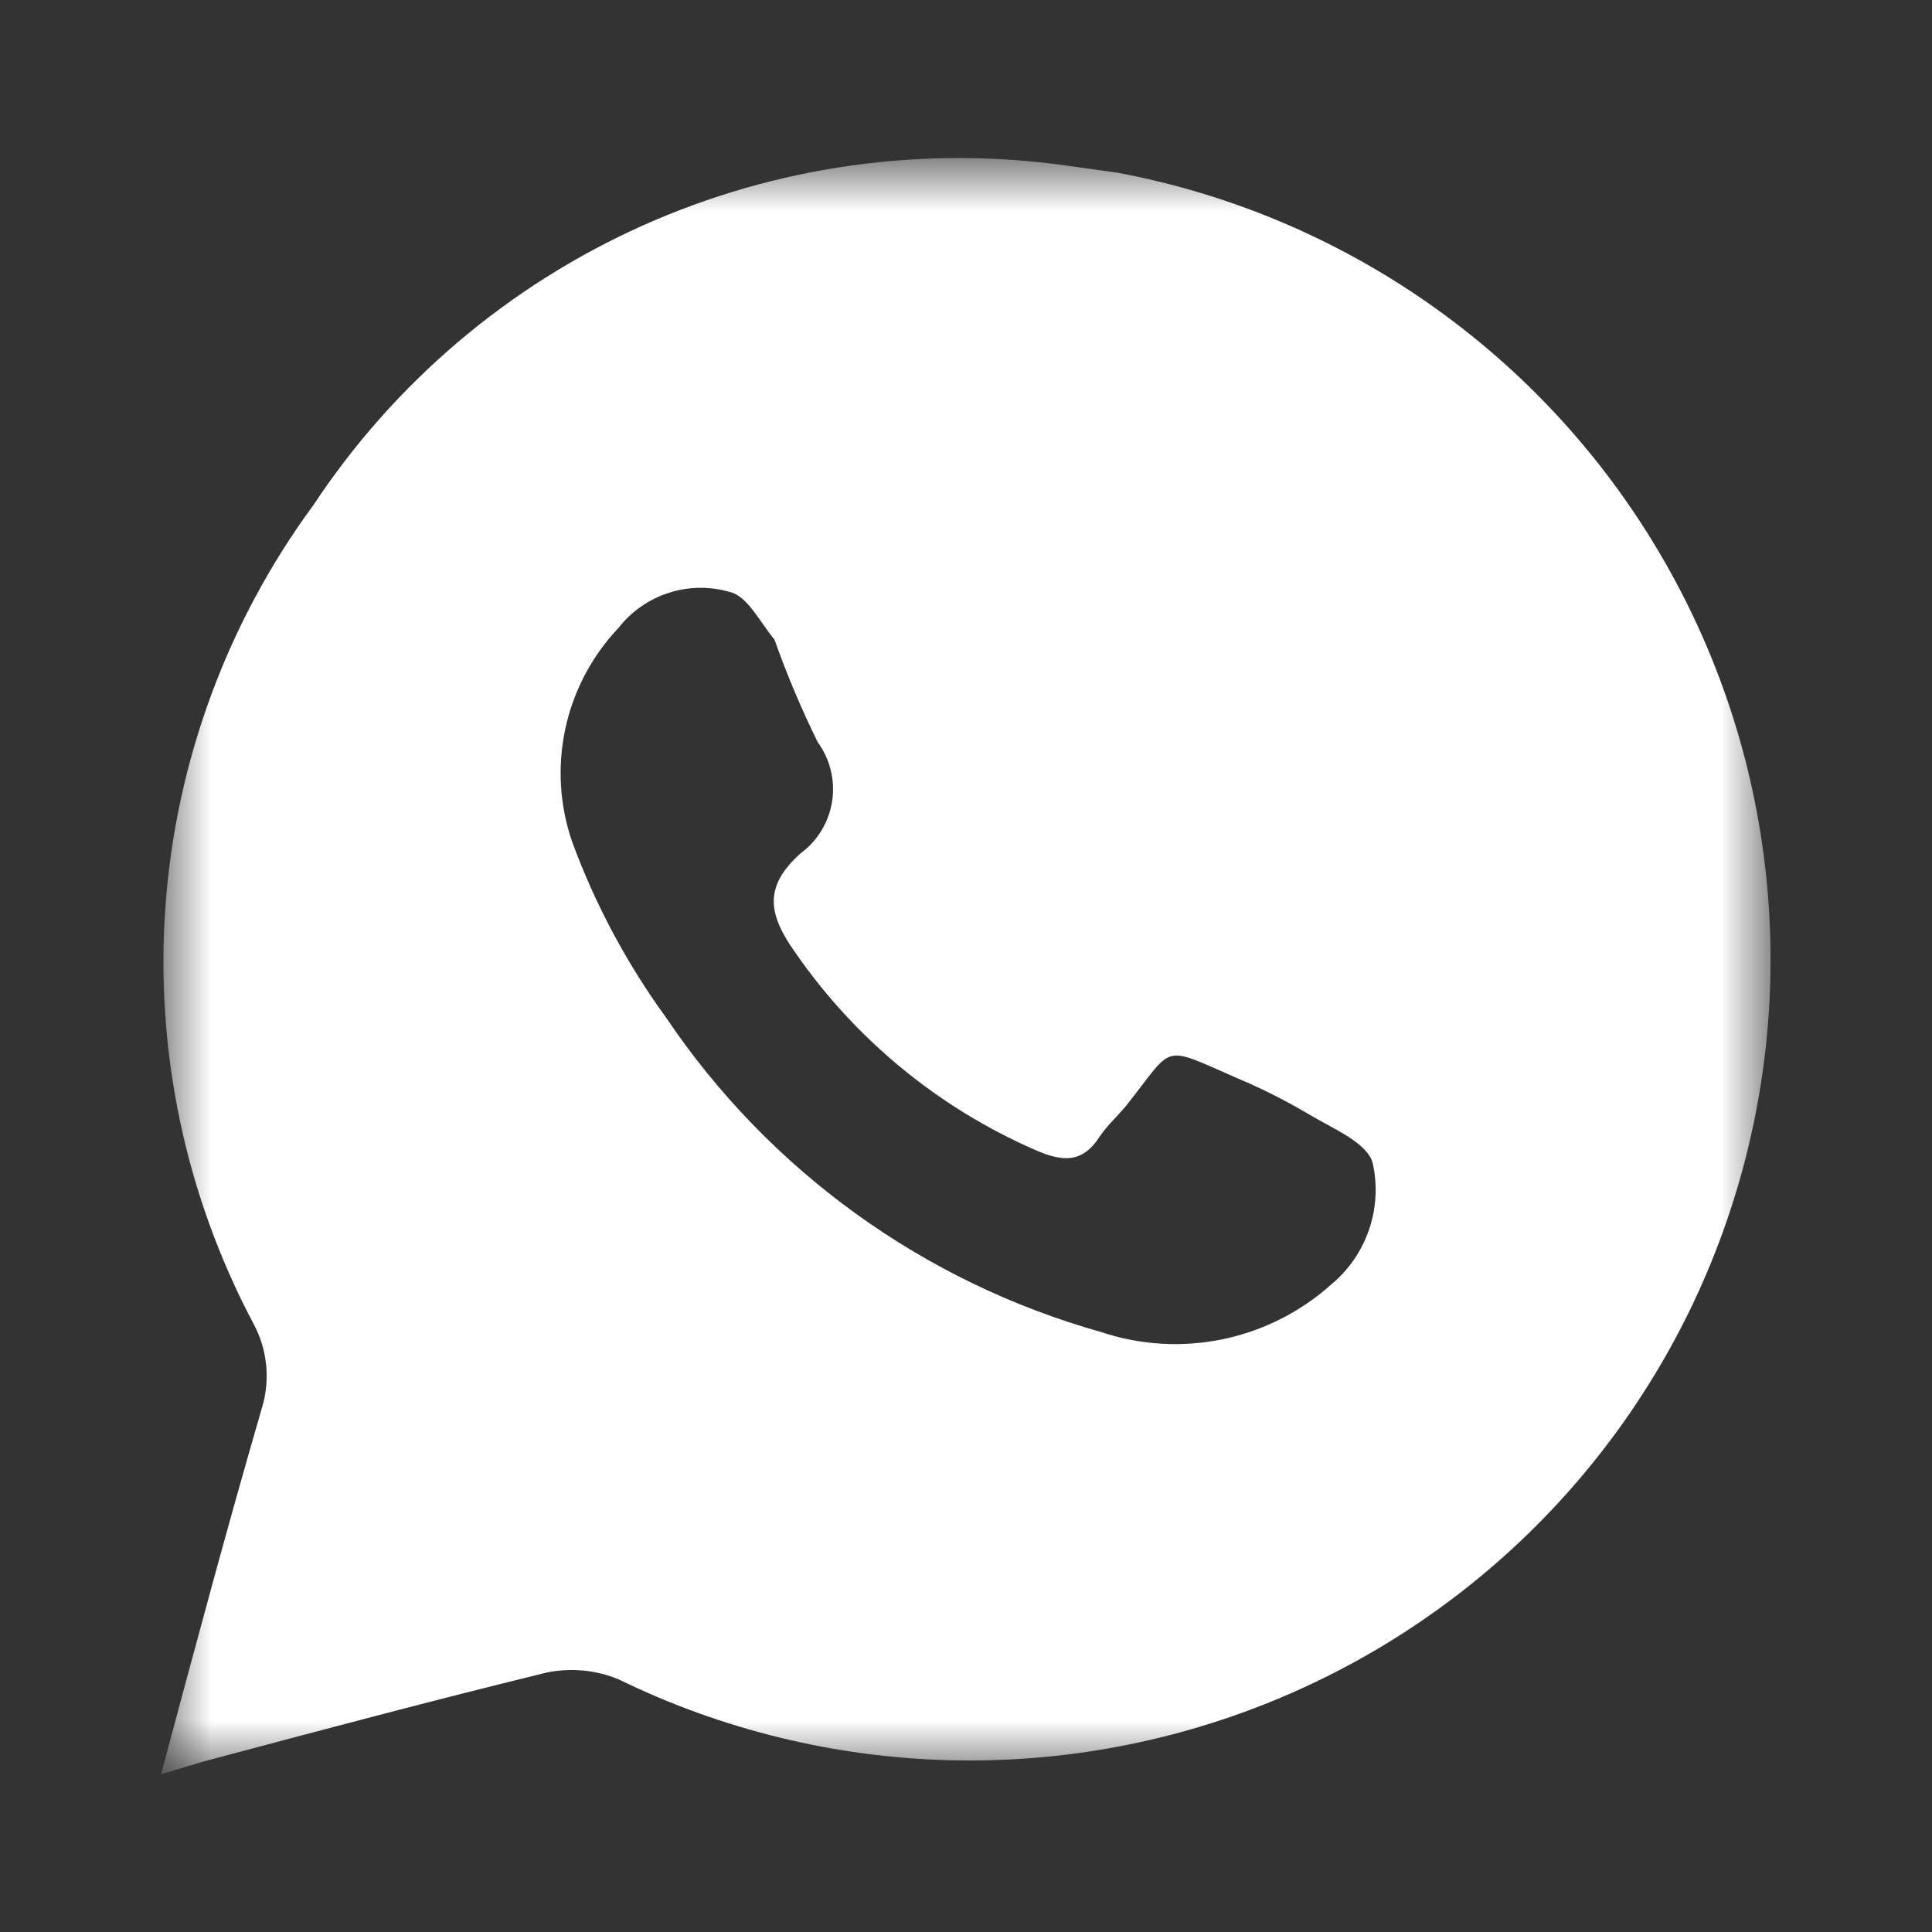 <svg width="32" height="32" viewBox="0 0 32 32" fill="none" xmlns="http://www.w3.org/2000/svg">
<rect x="0" y="0" width="32" height="32" fill="#333333" stroke="none"/>
<mask id="mask0_842_3905" style="mask-type:luminance" maskUnits="userSpaceOnUse" x="2" y="2" width="28" height="28">
<path d="M2.667 2.666H29.334V29.333H2.667V2.666Z" fill="white"/>
</mask>
<g mask="url(#mask0_842_3905)">
<path d="M18.513 2.861L17.713 2.749C15.308 2.402 12.855 2.745 10.638 3.739C8.422 4.733 6.533 6.337 5.193 8.363C3.768 10.3 2.918 12.6 2.741 14.998C2.565 17.397 3.07 19.796 4.197 21.921C4.312 22.134 4.384 22.367 4.408 22.608C4.432 22.849 4.408 23.093 4.337 23.324C3.762 25.303 3.228 27.296 2.667 29.387L3.369 29.177C5.263 28.672 7.158 28.166 9.053 27.703C9.453 27.62 9.869 27.659 10.246 27.815C11.946 28.645 13.804 29.101 15.694 29.154C17.585 29.207 19.465 28.854 21.209 28.12C22.952 27.386 24.519 26.288 25.803 24.899C27.087 23.51 28.059 21.862 28.653 20.067C29.248 18.271 29.452 16.369 29.251 14.488C29.051 12.607 28.45 10.791 27.489 9.162C26.529 7.532 25.231 6.127 23.683 5.04C22.134 3.953 20.372 3.21 18.513 2.861ZM22.049 21.275C21.539 21.732 20.917 22.045 20.247 22.183C19.576 22.321 18.881 22.279 18.232 22.061C15.291 21.233 12.739 19.388 11.032 16.854C10.38 15.958 9.855 14.975 9.474 13.935C9.267 13.331 9.23 12.682 9.366 12.059C9.502 11.435 9.807 10.861 10.246 10.398C10.46 10.125 10.751 9.923 11.081 9.818C11.412 9.712 11.766 9.709 12.099 9.808C12.379 9.879 12.576 10.286 12.828 10.594C13.033 11.174 13.273 11.741 13.544 12.293C13.75 12.574 13.835 12.925 13.783 13.27C13.73 13.614 13.544 13.924 13.264 14.131C12.632 14.693 12.73 15.156 13.179 15.787C14.172 17.218 15.542 18.345 17.137 19.043C17.586 19.24 17.923 19.282 18.218 18.819C18.344 18.636 18.513 18.482 18.653 18.314C19.467 17.289 19.214 17.303 20.506 17.864C20.917 18.037 21.315 18.239 21.699 18.468C22.078 18.693 22.653 18.931 22.737 19.268C22.818 19.633 22.797 20.014 22.675 20.368C22.554 20.722 22.338 21.036 22.049 21.275Z" fill="white"/>
</g>
</svg>
